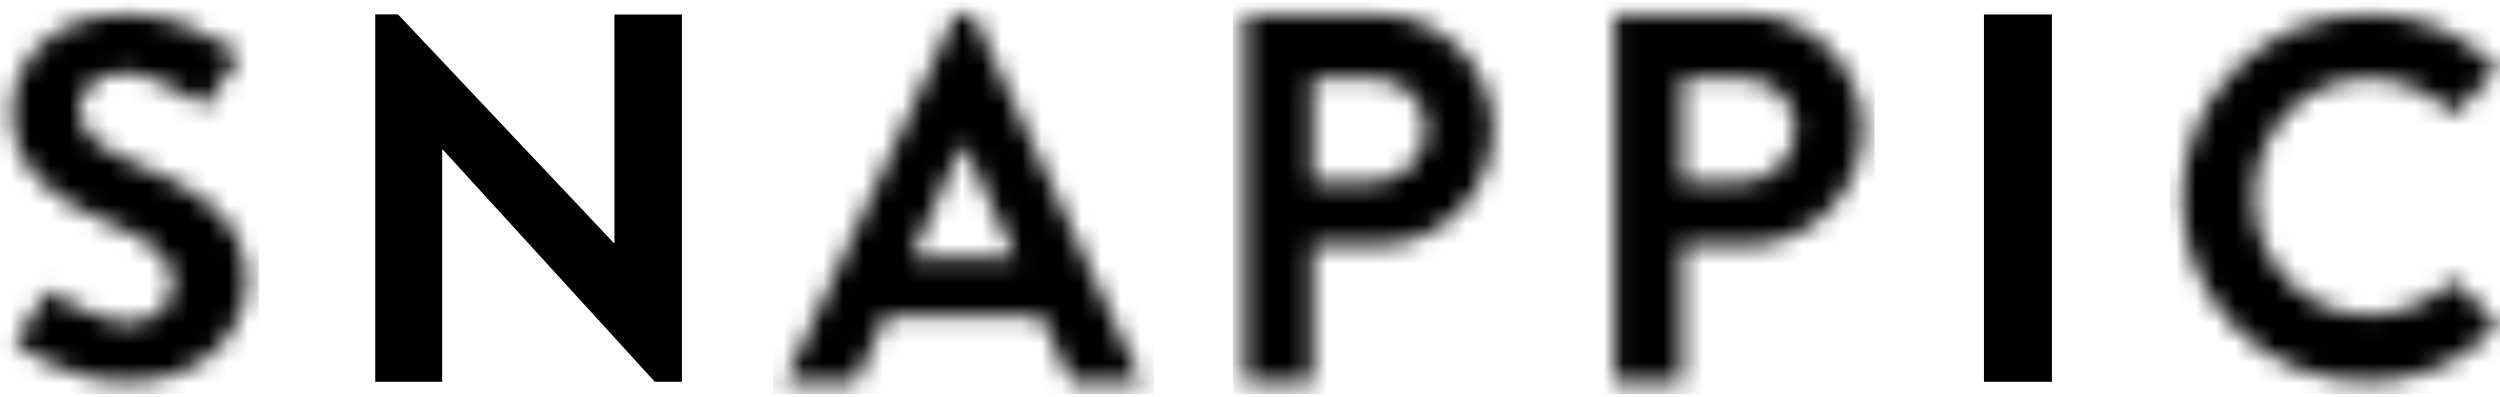 <?xml version="1.0" encoding="UTF-8"?>
<svg width="126px" height="20px" viewBox="0 0 126 20" version="1.1" xmlns="http://www.w3.org/2000/svg" xmlns:xlink="http://www.w3.org/1999/xlink">
    <!-- Generator: Sketch 48.2 (47327) - http://www.bohemiancoding.com/sketch -->
    <title>logo</title>
    <desc>Created with Sketch.</desc>
    <defs>
        <path d="M9.751,0.926 L9.46,0.926 L9.162,0.926 L9.043,1.182 L8.598,2.142 C8.596,2.147 8.593,2.15 8.59,2.155 L0.994,18.546 L0.579,19.439 L1.341,19.439 L1.344,19.439 L1.482,19.439 L3.616,19.439 L4.148,19.439 L4.553,18.546 L4.544,18.546 L5.657,16.101 L13.476,16.101 L14.758,18.917 C14.762,18.925 14.765,18.932 14.771,18.94 L14.997,19.439 L15.516,19.439 L15.711,19.439 L17.792,19.439 L17.815,19.439 L18.55,19.439 L18.247,18.777 L10.635,2.194 L10.635,2.191 L10.17,1.182 L10.052,0.926 L9.751,0.926 Z M9.502,7.47 L9.58,7.47 L12.195,13.207 L6.938,13.207 L9.502,7.47 Z" id="path-1"></path>
        <path d="M1.008,0.926 L0.858,0.926 L0.361,0.926 L0.361,1.422 L0.361,1.782 L0.361,18.306 L0.361,18.685 L0.361,19.439 L3.761,19.439 L3.761,18.687 L3.761,18.685 L3.761,12.556 L7.031,12.556 C10.22,12.556 12.863,9.923 12.863,6.689 C12.863,3.534 10.22,0.926 7.004,0.926 L1.008,0.926 Z M3.761,4.133 L6.795,4.133 C8.259,4.133 9.488,5.228 9.488,6.663 C9.488,8.202 8.259,9.375 6.795,9.375 L3.761,9.375 L3.761,4.133 Z" id="path-3"></path>
        <path d="M0.692,0.926 L0.541,0.926 L0.045,0.926 L0.045,1.422 L0.045,1.782 L0.045,18.306 L0.045,18.685 L0.045,19.439 L3.443,19.439 L3.443,18.687 L3.443,18.685 L3.443,12.556 L6.713,12.556 C9.904,12.556 12.546,9.923 12.546,6.689 C12.546,3.534 9.904,0.926 6.688,0.926 L0.692,0.926 Z M3.443,4.133 L6.478,4.133 C7.943,4.133 9.172,5.228 9.172,6.663 C9.172,8.202 7.943,9.375 6.478,9.375 L3.443,9.375 L3.443,4.133 Z" id="path-5"></path>
        <path d="M0.807,10.207 C0.807,15.35 4.959,19.439 10.117,19.439 C12.365,19.439 14.538,18.672 16.275,17.045 L16.275,17.048 L16.331,16.993 C16.348,16.977 16.366,16.961 16.383,16.944 C16.389,16.94 16.392,16.933 16.397,16.928 L16.741,16.59 L16.282,16.119 L14.865,14.661 L14.523,14.304 L14.14,14.624 C13.061,15.487 11.755,16.07 10.219,16.07 C6.918,16.07 4.442,13.344 4.442,10.13 C4.442,6.89 6.893,4.138 10.193,4.138 C11.629,4.138 13.064,4.698 14.145,5.639 L14.515,5.962 L14.886,5.578 L16.383,4.035 C16.387,4.032 16.39,4.026 16.394,4.023 L16.746,3.657 L16.366,3.324 C16.363,3.322 16.361,3.318 16.357,3.314 C16.32,3.282 16.282,3.251 16.245,3.217 L16.11,3.099 L16.11,3.101 C14.426,1.673 12.6,0.924 10.117,0.924 C4.959,0.924 0.807,5.064 0.807,10.207 Z" id="path-7"></path>
        <path d="M0.614,5.861 C0.614,8.896 3.038,10.439 5.462,11.416 C7.628,12.29 8.737,13.189 8.737,14.501 C8.737,15.607 7.731,16.481 6.391,16.481 C6.262,16.481 6.132,16.471 6,16.454 C4.863,16.257 3.576,15.512 3.11,15.227 L3.094,15.217 C3.023,15.174 2.972,15.142 2.947,15.126 C2.944,15.125 2.942,15.124 2.94,15.124 L2.459,14.83 L2.059,15.431 C2.055,15.435 2.051,15.439 2.048,15.445 L1.972,15.561 L1.106,16.885 L0.733,17.446 L1.581,17.996 L1.58,17.995 C2.177,18.377 3.314,18.994 4.769,19.281 C4.768,19.283 4.767,19.284 4.767,19.285 C4.877,19.305 4.992,19.324 5.108,19.34 C5.524,19.405 5.963,19.442 6.421,19.437 C6.446,19.437 6.469,19.439 6.493,19.439 C10.131,19.439 12.426,16.996 12.426,14.348 C12.426,11.03 9.537,9.538 7.035,8.536 C4.946,7.687 3.993,6.864 3.993,5.655 C3.993,4.833 4.791,3.855 6.261,3.855 C7.497,3.855 9.144,4.832 9.684,5.168 L9.701,5.178 C9.771,5.221 9.821,5.254 9.847,5.269 C9.849,5.272 9.851,5.272 9.854,5.274 L10.333,5.571 L10.738,4.976 C10.742,4.971 10.746,4.966 10.749,4.961 L10.825,4.847 L10.826,4.846 L11.706,3.53 L12.085,2.973 L11.242,2.415 L11.243,2.416 C10.44,1.889 8.654,0.924 6.417,0.924 C2.316,0.924 0.614,3.573 0.614,5.861 Z" id="path-9"></path>
    </defs>
    <g id="Home-Copy-3" stroke="none" stroke-width="1" fill="none" fill-rule="evenodd" transform="translate(-110, -54)">
        <g id="header" transform="translate(110, 37)">
            <g id="logo" transform="translate(0, 16)">
                <g id="Group-3" transform="translate(38.991, 0.805)">
                    <mask id="mask-2" fill="white">
                        <use xlink:href="#path-1"></use>
                    </mask>
                    <g id="Clip-2"></g>
                    <polygon id="Fill-1" fill="#000000" mask="url(#mask-2)" points="-0.033 20.053 19.164 20.053 19.164 0.312 -0.033 0.312"></polygon>
                </g>
                <g id="Group-6" transform="translate(62.386, 0.805)">
                    <mask id="mask-4" fill="white">
                        <use xlink:href="#path-3"></use>
                    </mask>
                    <g id="Clip-5"></g>
                    <polygon id="Fill-4" fill="#000000" mask="url(#mask-4)" points="-0.253 20.053 13.475 20.053 13.475 0.312 -0.253 0.312"></polygon>
                </g>
                <g id="Group-9" transform="translate(81.325, 0.805)">
                    <mask id="mask-6" fill="white">
                        <use xlink:href="#path-5"></use>
                    </mask>
                    <g id="Clip-8"></g>
                    <polygon id="Fill-7" fill="#000000" mask="url(#mask-6)" points="-0.569 20.053 13.159 20.053 13.159 0.312 -0.569 0.312"></polygon>
                </g>
                <polygon id="Fill-10" fill="#000000" points="99.99 1.73 99.99 2.486 99.99 2.987 99.99 18.988 99.99 19.749 99.99 20.243 100.487 20.243 102.92 20.243 103.416 20.243 103.416 19.749 103.416 18.988 103.416 2.987 103.416 2.486 103.416 1.73"></polygon>
                <g id="Group-13" transform="translate(109.175, 0.805)">
                    <mask id="mask-8" fill="white">
                        <use xlink:href="#path-7"></use>
                    </mask>
                    <g id="Clip-12"></g>
                    <polygon id="Fill-11" fill="#000000" mask="url(#mask-8)" points="0.193 20.053 17.36 20.053 17.36 0.311 0.193 0.311"></polygon>
                </g>
                <g id="Group-16" transform="translate(0, 0.805)">
                    <mask id="mask-10" fill="white">
                        <use xlink:href="#path-9"></use>
                    </mask>
                    <g id="Clip-15"></g>
                    <polygon id="Fill-14" fill="#000000" mask="url(#mask-10)" points="0 20.052 13.039 20.052 13.039 0.31 0 0.31"></polygon>
                </g>
                <polygon id="Fill-17" fill="#000000" points="18.912 1.727 18.912 2.198 18.912 2.35 18.912 19.369 18.912 19.749 18.912 20.244 19.408 20.244 21.789 20.244 22.286 20.244 22.286 19.749 22.286 19.369 22.286 8.535 22.312 8.535 33.005 20.244 34.178 20.244 34.313 20.244 34.369 20.244 34.369 20.035 34.369 19.975 34.369 3.05 34.369 2.485 34.369 1.731 30.968 1.731 30.968 3.05 30.969 3.05 30.969 13.254 30.942 13.254 20.062 1.729 20.062 1.727"></polygon>
            </g>
        </g>
    </g>
</svg>